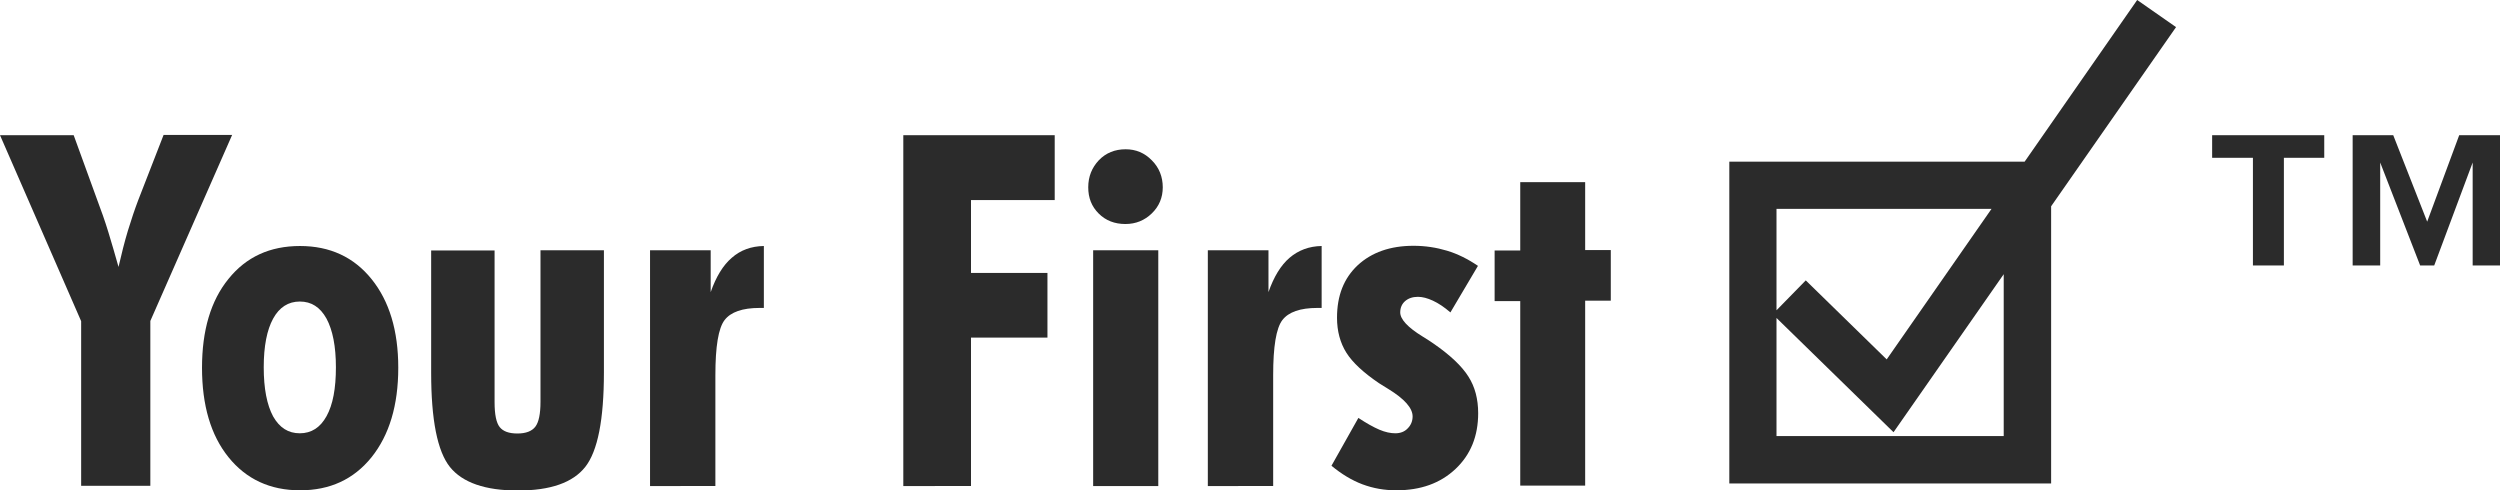 <?xml version="1.0" encoding="utf-8"?>
<!-- Generator: Adobe Illustrator 25.2.3, SVG Export Plug-In . SVG Version: 6.00 Build 0)  -->
<svg version="1.1" id="Layer_1" xmlns="http://www.w3.org/2000/svg" xmlns:xlink="http://www.w3.org/1999/xlink" x="0px" y="0px"
	 viewBox="0 0 117.07 22.96" style="enable-background:new 0 0 117.07 22.96;" xml:space="preserve">
<style type="text/css">
	.st0{fill:#2B2B2B;}
</style>
<g>
	<g>
		<g>
			<path class="st0" d="M3.8,22.76v-7.72L0,6.33h3.45L4.53,9.3c0.2,0.53,0.39,1.06,0.55,1.59c0.16,0.53,0.32,1.07,0.47,1.61
				c0.14-0.61,0.28-1.17,0.44-1.7c0.16-0.52,0.32-1,0.48-1.42l1.19-3.06h3.21l-3.83,8.71v7.72H3.8z"/>
		</g>
		<g>
			<path class="st0" d="M18.65,17.22c0,1.76-0.42,3.15-1.25,4.19c-0.84,1.04-1.95,1.55-3.35,1.55c-1.4,0-2.52-0.52-3.35-1.55
				c-0.83-1.03-1.24-2.43-1.24-4.19c0-1.75,0.41-3.14,1.24-4.16c0.83-1.03,1.94-1.54,3.35-1.54c1.4,0,2.52,0.52,3.35,1.55
				S18.65,15.48,18.65,17.22z M14.04,20.29c0.54,0,0.96-0.27,1.25-0.8c0.3-0.54,0.44-1.3,0.44-2.29c0-0.98-0.15-1.74-0.44-2.28
				c-0.3-0.54-0.71-0.8-1.25-0.8c-0.54,0-0.96,0.27-1.25,0.8c-0.29,0.53-0.44,1.29-0.44,2.28c0,1,0.15,1.76,0.44,2.3
				C13.09,20.03,13.5,20.29,14.04,20.29z"/>
		</g>
		<g>
			<path class="st0" d="M28.28,11.72v5.72c0,2.21-0.29,3.68-0.87,4.42c-0.58,0.74-1.63,1.11-3.16,1.11c-1.53,0-2.59-0.37-3.18-1.1
				c-0.59-0.74-0.88-2.21-0.88-4.42v-5.72h2.97v7.1c0,0.58,0.08,0.97,0.24,1.17c0.16,0.2,0.43,0.3,0.83,0.3
				c0.4,0,0.68-0.11,0.84-0.32c0.16-0.21,0.24-0.6,0.24-1.16v-7.1H28.28z"/>
		</g>
		<g>
			<path class="st0" d="M30.44,22.76V11.72h2.84v1.96c0.25-0.72,0.58-1.26,0.99-1.61c0.41-0.36,0.91-0.54,1.5-0.55v2.9h-0.2
				c-0.8,0-1.35,0.19-1.64,0.57c-0.29,0.38-0.43,1.24-0.43,2.58v5.19H30.44z"/>
		</g>
		<g>
			<path class="st0" d="M42.3,22.76V6.33h7.09v3.04h-3.92v3.41h3.58v3.03h-3.58v6.95H42.3z"/>
		</g>
		<g>
			<path class="st0" d="M50.96,8.77c0-0.5,0.17-0.92,0.5-1.27c0.33-0.34,0.75-0.51,1.25-0.51c0.48,0,0.89,0.17,1.23,0.52
				c0.34,0.34,0.51,0.77,0.51,1.26c0,0.48-0.17,0.89-0.51,1.22c-0.34,0.33-0.75,0.5-1.24,0.5c-0.5,0-0.92-0.16-1.25-0.49
				S50.96,9.27,50.96,8.77z M51.19,22.76V11.72h3.05v11.04H51.19z"/>
		</g>
		<g>
			<path class="st0" d="M56.56,22.76V11.72h2.84v1.96c0.25-0.72,0.58-1.26,0.99-1.61s0.91-0.54,1.5-0.55v2.9h-0.2
				c-0.8,0-1.35,0.19-1.64,0.57s-0.43,1.24-0.43,2.58v5.19H56.56z"/>
		</g>
		<g>
			<path class="st0" d="M62.35,21.81l1.26-2.24c0.38,0.25,0.7,0.43,0.98,0.55c0.28,0.12,0.53,0.17,0.75,0.17
				c0.23,0,0.43-0.07,0.58-0.23c0.15-0.15,0.23-0.34,0.23-0.56c0-0.39-0.38-0.82-1.13-1.28c-0.2-0.12-0.34-0.21-0.45-0.28
				c-0.72-0.49-1.23-0.96-1.52-1.42c-0.29-0.46-0.44-1.01-0.44-1.64c0-1.04,0.32-1.85,0.97-2.46c0.65-0.6,1.52-0.91,2.61-0.91
				c0.55,0,1.07,0.08,1.57,0.23c0.5,0.15,0.98,0.39,1.45,0.71l-1.29,2.18c-0.29-0.25-0.56-0.43-0.82-0.55s-0.49-0.18-0.7-0.18
				c-0.25,0-0.45,0.07-0.6,0.2s-0.23,0.31-0.23,0.53c0,0.32,0.35,0.7,1.05,1.13c0.22,0.14,0.39,0.24,0.51,0.33
				c0.78,0.54,1.32,1.05,1.63,1.54c0.31,0.48,0.46,1.06,0.46,1.72c0,1.07-0.35,1.94-1.06,2.61c-0.71,0.67-1.63,1-2.77,1
				c-0.56,0-1.08-0.09-1.59-0.28C63.3,22.49,62.82,22.2,62.35,21.81z"/>
		</g>
		<g>
			<path class="st0" d="M71.19,22.76v-8.66h-1.2v-2.37h1.2V8.53h3.04v3.18h1.2v2.37h-1.2v8.66H71.19z"/>
		</g>
		<g>
			<path class="st0" d="M103.59,6.33h5.25v1.06h-1.89v5.04h-1.45V7.39h-1.91V6.33z M110.16,6.33h1.91l1.59,4.05l1.5-4.05h1.91v6.1
				h-1.28V7.61l-1.8,4.82h-0.66l-1.87-4.82v4.82h-1.29V6.33z"/>
		</g>
	</g>
	<g>
		<path class="st0" d="M101.9,1.27L100.08,0l-5.27,7.57H80.98v15.07h15.07V9.66L101.9,1.27z M93.26,9.78l-4.91,7.05l-3.79-3.7
			l-1.37,1.4V9.78H93.26z M93.83,20.42H83.19v-5.53l5.48,5.35l5.16-7.4V20.42z"/>
	</g>
</g>
</svg>
